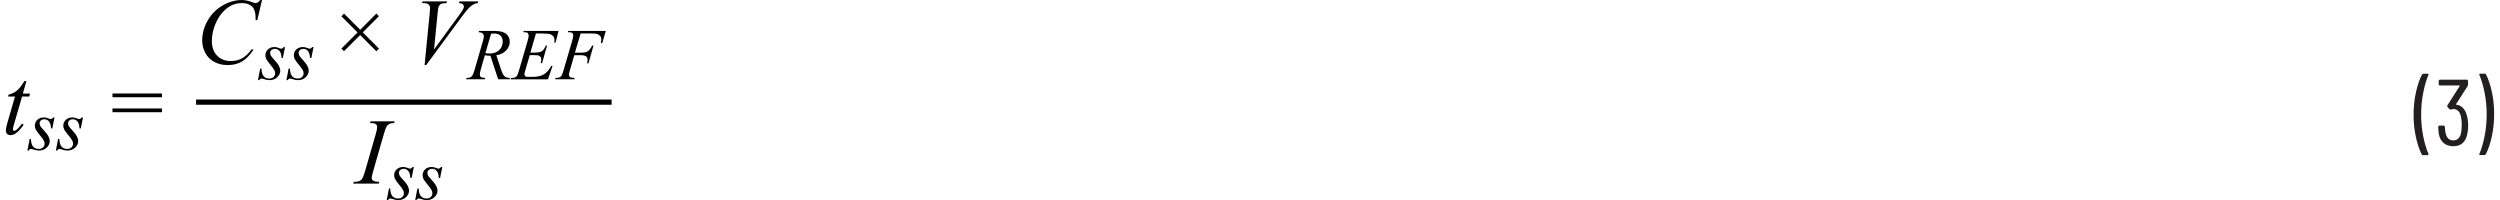 <?xml version="1.0" encoding="UTF-8"?><svg id="uuid-b3229abd-4eef-4d4e-b6e5-b4585f69cc21" xmlns="http://www.w3.org/2000/svg" width="6.62in" height=".53in" viewBox="0 0 476.52 38.33"><path d="M474.72,14.11h-.9l-.12.04-.04.09.02.07c.41.96.74,2.1,1.01,3.43.26,1.33.4,2.7.4,4.13s-.13,2.83-.4,4.18c-.26,1.35-.6,2.5-1.01,3.46v.13s.14.06.14.06h.86l.22-.13c.48-.9.87-2.04,1.17-3.41s.45-2.82.45-4.35-.15-2.89-.44-4.23c-.29-1.34-.67-2.47-1.14-3.37l-.22-.13ZM471.26,21.97c-.16-.55-.41-1-.76-1.34-.35-.34-.77-.54-1.25-.58l-.04-.03v-.06s2.24-3.49,2.24-3.49l.07-.23v-.81l-.18-.18h-5.26l-.18.18v.76l.18.18h3.8l.05.04v.05l-2.39,3.76.02.25.47.49.25.02.41-.11c.34,0,.62.1.86.3.24.2.42.49.54.87.14.5.22,1.13.22,1.89,0,.58-.05,1.12-.14,1.62-.11.43-.29.76-.54.99-.25.23-.56.34-.94.34-.79,0-1.29-.49-1.49-1.48-.07-.35-.11-.74-.11-1.17l-.18-.18h-.92l-.18.18c0,.5.04.97.11,1.39.12.74.42,1.33.91,1.75.49.42,1.11.63,1.86.63,1.44,0,2.33-.74,2.66-2.21.13-.53.2-1.11.2-1.75,0-.76-.1-1.44-.29-2.05ZM462.89,29.71h.92l.16-.14-.02-.07c-.41-.94-.74-2.07-1.01-3.39-.26-1.33-.4-2.7-.4-4.13s.13-2.86.4-4.21c.26-1.36.6-2.51,1.01-3.46v-.13s-.14-.06-.14-.06h-.88l-.22.13c-.48.92-.87,2.07-1.17,3.44-.3,1.37-.45,2.81-.45,4.32s.15,2.88.44,4.22.67,2.46,1.14,3.38l.22.13Z" fill="#231f20" stroke-width="0"/><path d="M3.55,15.53c-.53.86-1,1.47-1.43,1.82s-.96.61-1.61.79l-.09.34h1.33l-1.47,5.09c-.19.65-.28,1.13-.28,1.45,0,.25.08.46.25.62.16.16.38.24.63.24.33,0,.67-.11.99-.33.48-.32.99-.88,1.53-1.66l-.29-.22c-.49.6-.8.96-.94,1.08-.24.21-.43.31-.58.31l-.17-.08-.07-.23c0-.16.08-.52.25-1.08l1.51-5.19h1.37l.15-.55h-1.38l.69-2.39h-.39Z" fill="#010101" stroke-width="0"/><path d="M14.53,22.48c-.13.21-.3.32-.49.32-.08,0-.23-.04-.47-.13-.24-.09-.38-.14-.45-.15l-.4-.03c-.51,0-.92.15-1.24.46-.32.31-.48.68-.48,1.12,0,.24.06.48.17.72.12.24.38.6.79,1.09.41.48.68.86.8,1.13.07.16.11.32.11.51,0,.28-.1.52-.3.71-.2.19-.48.29-.82.29-.45,0-.81-.14-1.07-.43s-.4-.78-.43-1.47h-.25l-.42,2.21h.25c.1-.21.26-.31.46-.31l.35.08c.43.16.81.23,1.13.23.6,0,1.1-.18,1.49-.55.39-.37.59-.79.59-1.26,0-.29-.09-.6-.26-.93s-.56-.82-1.15-1.46c-.22-.25-.37-.44-.43-.57l-.1-.43c0-.22.08-.41.25-.56.17-.16.39-.23.67-.23.35,0,.64.14.88.42s.37.72.39,1.33h.25l.42-2.1h-.26ZM9.08,22.48c-.13.21-.3.32-.49.32-.08,0-.23-.04-.47-.13-.24-.09-.38-.14-.45-.15l-.4-.03c-.51,0-.92.15-1.24.46-.32.31-.48.68-.48,1.12,0,.24.06.48.17.72.12.24.38.6.79,1.09.41.48.68.86.8,1.13.07.16.11.32.11.51,0,.28-.1.52-.3.71-.2.19-.48.29-.82.29-.45,0-.81-.14-1.07-.43s-.4-.78-.43-1.47h-.25l-.42,2.21h.25c.1-.21.26-.31.46-.31l.35.08c.43.16.81.23,1.13.23.6,0,1.1-.18,1.49-.55.39-.37.59-.79.59-1.26,0-.29-.09-.6-.26-.93s-.56-.82-1.15-1.46c-.22-.25-.37-.44-.43-.57l-.1-.43c0-.22.08-.41.25-.56.17-.16.39-.23.67-.23.35,0,.64.14.88.42s.37.72.39,1.33h.25l.42-2.1h-.26Z" fill="#010101" stroke-width="0"/><path d="M20.42,21.49h9.48v-.72h-9.48v.72ZM20.42,18.62h9.48v-.72h-9.48v.72Z" fill="#010101" stroke-width="0"/><path d="M48.73,0c-.25.28-.42.44-.53.5l-.37.09c-.14,0-.37-.06-.69-.18-.72-.28-1.37-.41-1.95-.41-1.24,0-2.46.35-3.68,1.05-1.22.7-2.17,1.67-2.87,2.9s-1.04,2.5-1.04,3.8c0,.85.2,1.64.59,2.38s.96,1.31,1.71,1.72c.75.41,1.61.61,2.58.61,1.1,0,2.04-.24,2.82-.73.78-.48,1.5-1.24,2.14-2.26h-.41c-.54.76-1.13,1.32-1.77,1.68-.63.36-1.36.54-2.17.54-1.08,0-1.96-.34-2.63-1.03-.67-.69-1.01-1.61-1.01-2.76s.23-2.25.7-3.35c.57-1.34,1.36-2.37,2.36-3.1.79-.57,1.7-.86,2.75-.86.39,0,.75.06,1.07.17.32.11.59.27.8.47.21.2.37.44.47.72s.17.59.2.94l.04.97h.32l.89-3.86h-.32Z" fill="#010101" stroke-width="0"/><path d="M58.67,9c-.13.21-.3.32-.49.32-.08,0-.23-.04-.47-.13-.23-.09-.38-.14-.45-.15l-.39-.03c-.51,0-.92.15-1.24.46-.32.31-.48.68-.48,1.12,0,.24.06.48.17.72.12.24.38.6.79,1.09s.68.86.8,1.13c.07.16.11.32.11.51,0,.28-.1.52-.3.71-.2.19-.48.29-.82.29-.45,0-.81-.14-1.07-.43s-.4-.78-.43-1.47h-.25l-.42,2.21h.25c.11-.21.26-.31.46-.31l.35.08c.43.16.8.23,1.13.23.6,0,1.1-.18,1.49-.55.39-.37.59-.79.59-1.26,0-.29-.09-.6-.26-.93s-.56-.82-1.15-1.46c-.22-.25-.37-.44-.43-.57l-.1-.43c0-.22.08-.41.25-.56s.39-.23.67-.23c.35,0,.65.14.88.42s.37.72.39,1.33h.25l.42-2.1h-.26ZM53.22,9c-.13.21-.3.32-.49.32-.08,0-.23-.04-.47-.13-.23-.09-.38-.14-.45-.15l-.39-.03c-.51,0-.92.15-1.24.46-.32.31-.48.68-.48,1.12,0,.24.06.48.17.72.12.24.38.6.79,1.09s.68.86.8,1.13c.07.16.11.32.11.51,0,.28-.1.52-.3.71-.2.19-.48.29-.82.29-.45,0-.81-.14-1.07-.43s-.4-.78-.43-1.47h-.25l-.42,2.21h.25c.11-.21.26-.31.46-.31l.35.08c.43.16.8.23,1.13.23.6,0,1.1-.18,1.49-.55.39-.37.59-.79.59-1.26,0-.29-.09-.6-.26-.93s-.56-.82-1.15-1.46c-.22-.25-.37-.44-.43-.57l-.1-.43c0-.22.08-.41.25-.56s.39-.23.67-.23c.35,0,.65.14.88.42s.37.72.39,1.33h.25l.42-2.1h-.26Z" fill="#010101" stroke-width="0"/><polygon points="64.75 9.81 67.85 6.71 70.96 9.82 71.46 9.31 68.35 6.2 71.44 3.1 70.95 2.6 67.86 5.7 64.76 2.6 64.25 3.11 67.35 6.21 64.25 9.31 64.75 9.81" fill="#010101" stroke-width="0"/><path d="M80.5,12.46l6.71-9.12c.69-.94,1.2-1.57,1.52-1.88.32-.31.64-.54.96-.69.17-.09.4-.14.69-.17l.09-.33h-3.59l-.11.33c.37.02.62.09.76.21l.2.41c0,.13-.04.29-.13.47-.13.27-.45.75-.95,1.43l-4.65,6.35.7-7.11c.06-.6.12-.97.19-1.1.11-.24.26-.41.45-.51.19-.1.54-.15,1.05-.16l.1-.33h-4.7l-.09.33h.32c.42,0,.73.09.93.26.2.18.29.4.29.66,0,.18-.03.52-.07,1.02l-.98,9.92h.32Z" fill="#010101" stroke-width="0"/><path d="M111.92,6.41c.63,0,1.04.02,1.22.07.26.07.47.2.64.37.17.17.25.41.25.71,0,.18-.03.42-.08.7h.26l.68-2.34h-7.19l-.08.25c.35,0,.58.02.69.06l.26.19.09.3c0,.25-.07.61-.2,1.06l-1.63,5.58c-.17.58-.31.97-.44,1.16-.09.13-.22.24-.4.31-.12.05-.36.09-.71.1l-.09.25h3.66l.08-.25c-.49-.03-.79-.09-.92-.18l-.19-.39c0-.16.07-.49.22-.99l.81-2.8h1.23c.51,0,.85.08,1.04.23.19.15.28.37.28.65,0,.18-.03.4-.1.68h.27l.96-3.38h-.26c-.29.55-.57.91-.84,1.08s-.68.25-1.23.25h-1.22l1.09-3.67h1.83ZM102.7,6.42c.79,0,1.29.04,1.51.12.3.11.52.27.68.48.12.16.18.37.18.61,0,.14-.02.32-.05.53h.25l.57-2.24h-6.66l-.08.25h.14c.35,0,.59.05.71.15l.18.41c0,.24-.06.58-.19,1.03l-1.63,5.59c-.17.6-.31.99-.44,1.18-.08.13-.21.23-.4.31-.12.05-.36.09-.72.1l-.09.25h7.16l.88-2.58h-.25c-.43.78-.9,1.33-1.44,1.64s-1.25.47-2.14.47h-.82c-.31,0-.5-.03-.58-.1l-.17-.31c0-.16.04-.38.13-.68l.9-3.07h.88c.45,0,.74.03.88.09l.33.26c.08.12.12.28.12.47s-.04.44-.12.72h.27l.95-3.36h-.25c-.2.51-.44.86-.72,1.05-.28.19-.73.28-1.35.28h-.87l1.06-3.66h1.18ZM92.92,6.47c.2-.04.38-.05.52-.05.57,0,1,.13,1.28.4s.43.66.43,1.16c0,.65-.23,1.19-.68,1.62-.46.43-1.08.65-1.86.65-.23,0-.49-.02-.78-.06l1.09-3.73ZM96.47,15.19l.08-.25c-.49-.03-.84-.14-1.06-.34s-.44-.63-.66-1.3l-.9-2.71c.8-.13,1.43-.45,1.88-.94.46-.5.69-1.04.69-1.64s-.22-1.13-.67-1.51c-.45-.38-1.18-.57-2.19-.57h-3.02l-.08.25c.32,0,.56.07.74.21.17.15.26.32.26.53s-.05.49-.16.87l-1.62,5.6c-.16.54-.31.92-.46,1.13-.09.13-.22.24-.41.31-.12.05-.35.09-.68.1l-.07.25h3.59l.06-.25c-.45-.04-.72-.1-.82-.18-.13-.11-.2-.26-.2-.45,0-.25.05-.56.16-.92l.8-2.8c.37.07.72.11,1.07.1l1.48,4.5h2.21Z" fill="#010101" stroke-width="0"/><polyline points="36.43 20.06 116.01 20.06 116.01 19.06 36.43 19.06" fill="#010101" stroke-width="0"/><path d="M70.51,34.7l-.35-.24-.11-.37c0-.18.09-.6.28-1.27l2.07-7.19c.22-.74.39-1.22.53-1.44.14-.22.34-.38.6-.5.18-.09.46-.13.83-.12l.1-.33h-4.61l-.11.33c.45,0,.75.03.91.08l.35.24.11.39c0,.3-.09.76-.26,1.35l-2.07,7.19c-.21.71-.4,1.2-.6,1.48-.12.18-.31.31-.57.41-.16.07-.48.11-.98.12l-.12.33h4.9l.1-.33c-.51-.04-.85-.08-1.01-.14Z" fill="#010101" stroke-width="0"/><path d="M83.34,31.97c-.13.21-.3.32-.49.32-.08,0-.23-.04-.47-.13-.24-.09-.38-.14-.45-.15l-.4-.03c-.51,0-.92.15-1.24.46-.32.31-.48.68-.48,1.12,0,.24.06.48.17.72.12.24.38.6.79,1.09.41.48.68.86.8,1.13.07.16.11.32.11.51,0,.28-.1.52-.3.71-.2.19-.48.29-.82.29-.45,0-.81-.14-1.07-.43s-.4-.78-.43-1.47h-.25l-.42,2.21h.25c.1-.21.26-.31.46-.31l.35.08c.43.16.81.23,1.13.23.6,0,1.1-.18,1.49-.55.39-.37.59-.79.59-1.26,0-.29-.09-.6-.26-.93s-.56-.82-1.15-1.46c-.22-.25-.37-.44-.43-.57l-.1-.43c0-.22.08-.41.25-.56.17-.16.39-.23.67-.23.35,0,.64.14.88.42s.37.72.39,1.33h.25l.42-2.1h-.26ZM77.89,31.97c-.13.21-.3.32-.49.32-.08,0-.23-.04-.47-.13-.24-.09-.38-.14-.45-.15l-.4-.03c-.51,0-.92.15-1.24.46-.32.31-.48.68-.48,1.12,0,.24.06.48.17.72.12.24.38.6.79,1.09.41.48.68.86.8,1.13.07.16.11.32.11.51,0,.28-.1.52-.3.71-.2.19-.48.29-.82.29-.45,0-.81-.14-1.07-.43s-.4-.78-.43-1.47h-.25l-.42,2.21h.25c.1-.21.26-.31.46-.31l.35.08c.43.16.81.23,1.13.23.6,0,1.1-.18,1.49-.55.39-.37.59-.79.59-1.26,0-.29-.09-.6-.26-.93s-.56-.82-1.15-1.46c-.22-.25-.37-.44-.43-.57l-.1-.43c0-.22.08-.41.25-.56.17-.16.39-.23.67-.23.35,0,.64.14.88.42s.37.72.39,1.33h.25l.42-2.1h-.26Z" fill="#010101" stroke-width="0"/></svg>